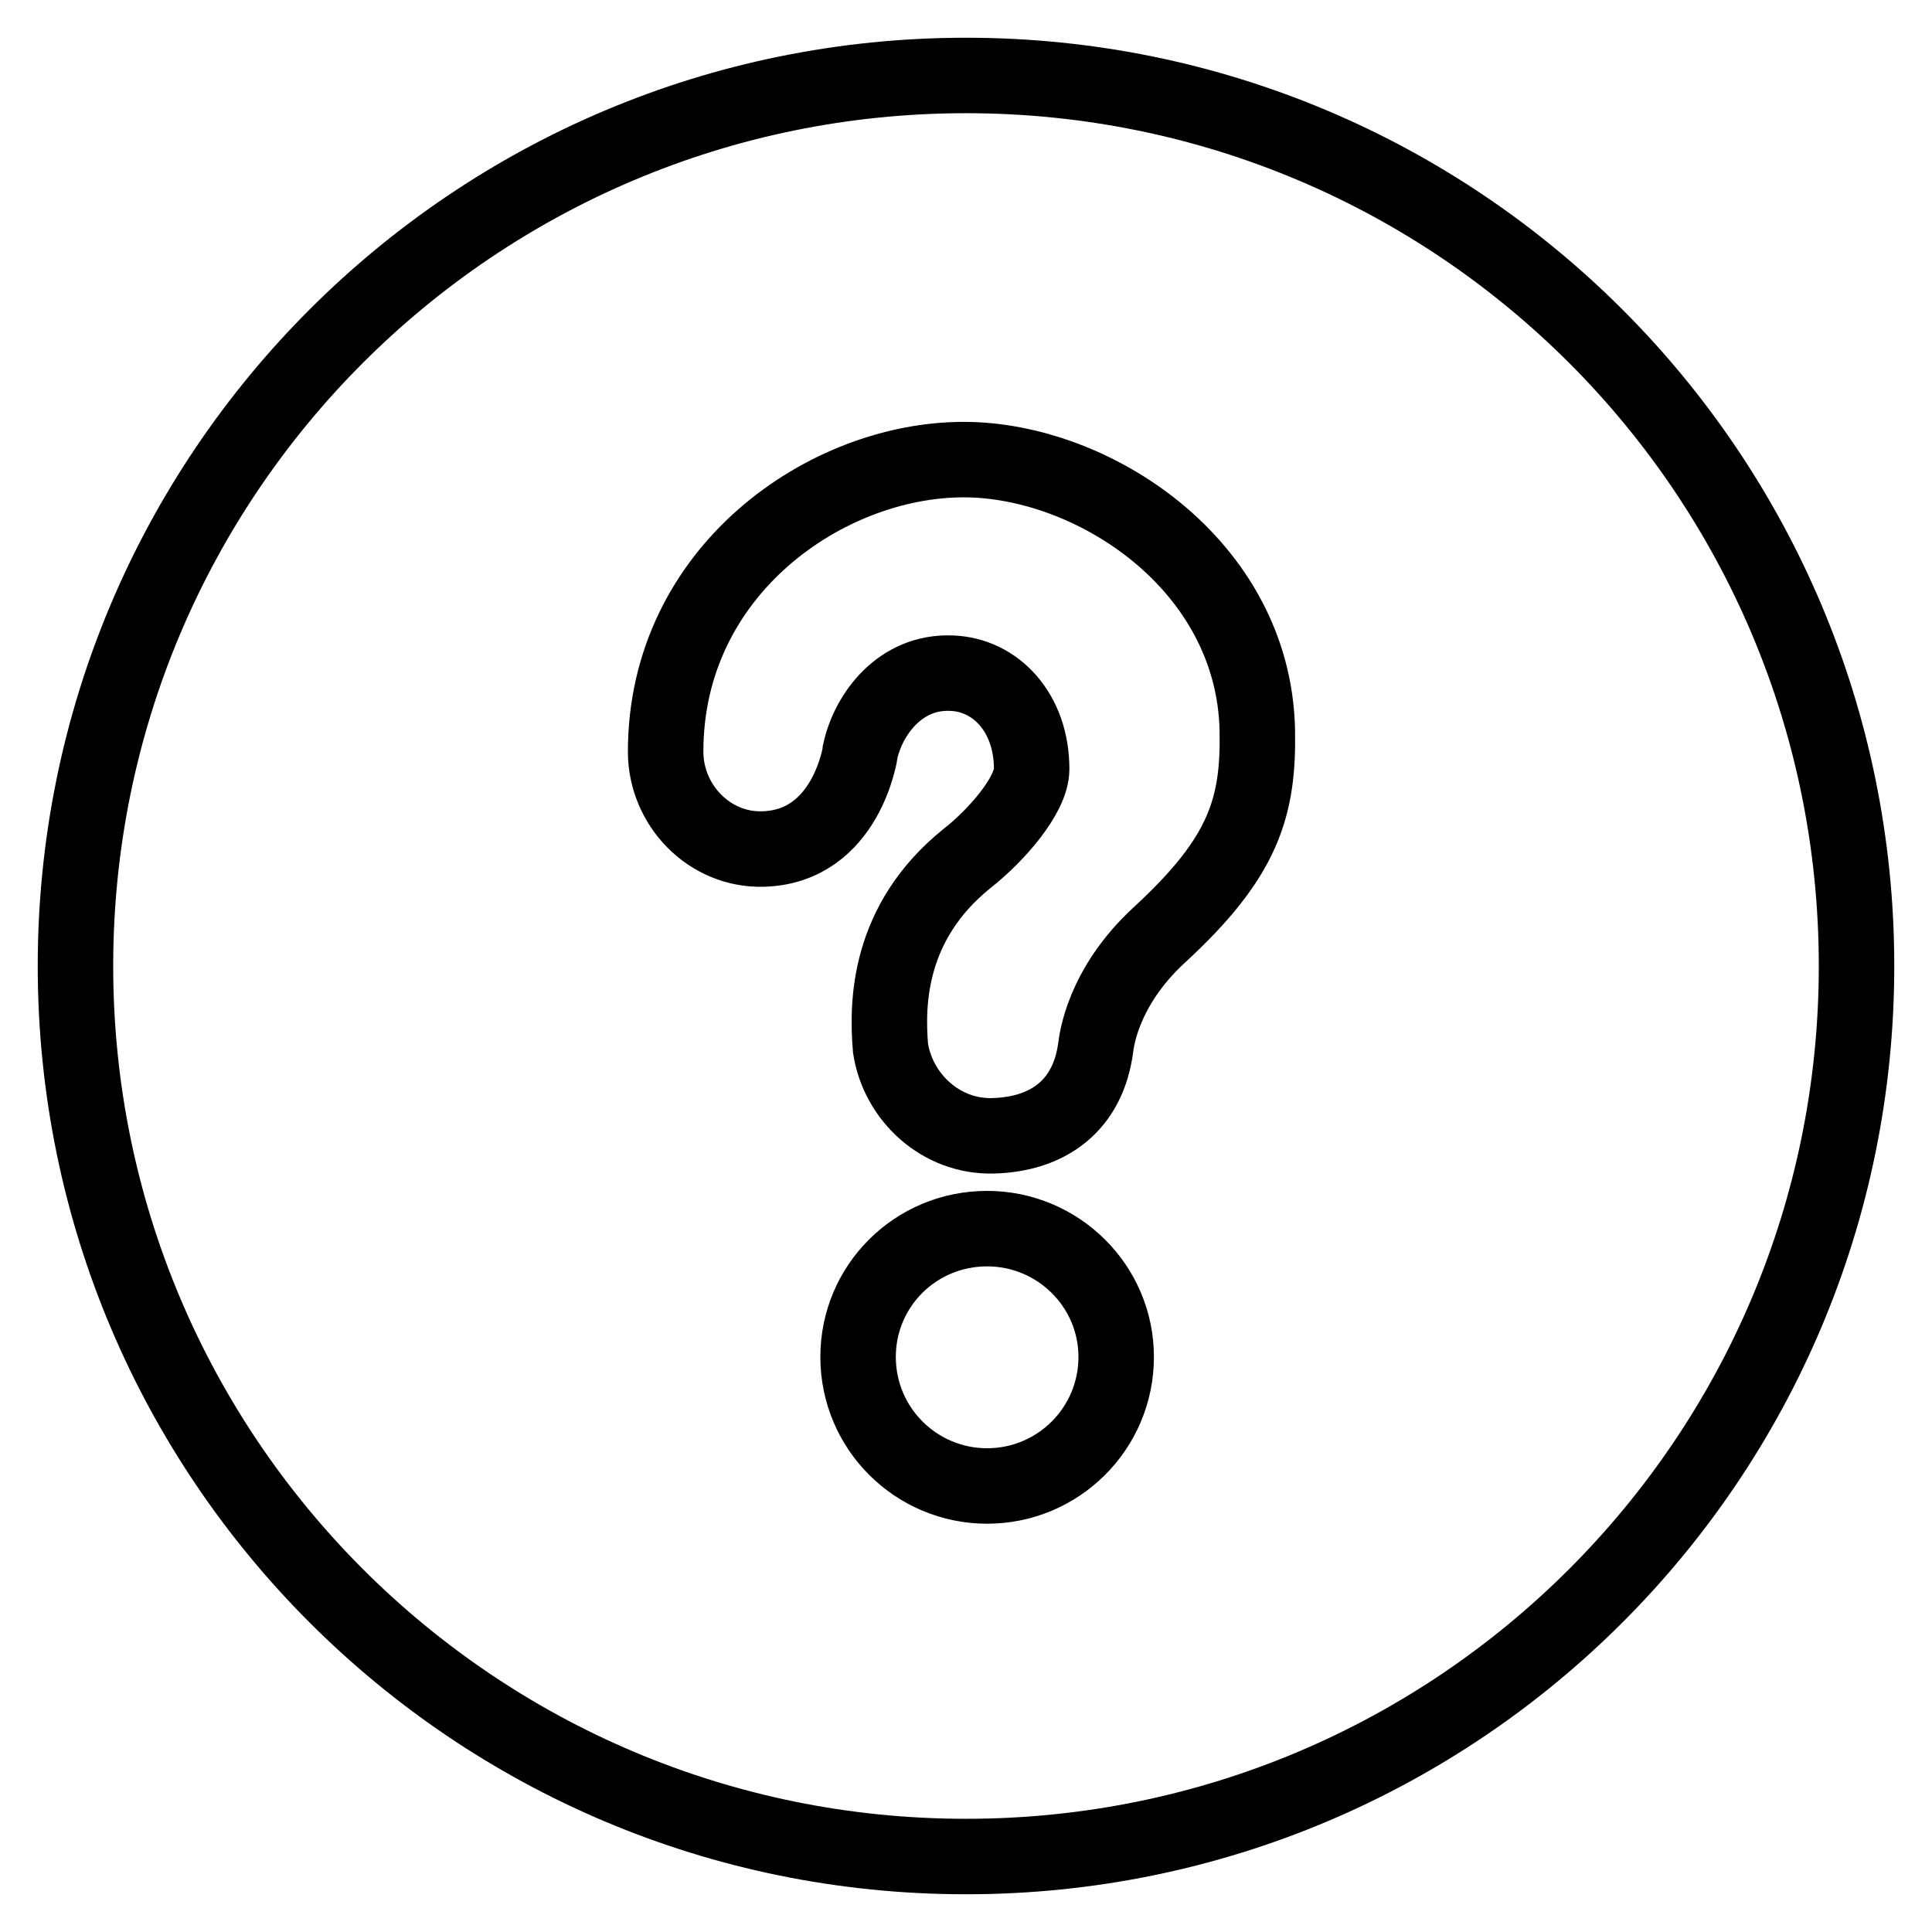 <?xml version="1.0" encoding="utf-8"?>
<!-- Svg Vector Icons : http://www.onlinewebfonts.com/icon -->
<!DOCTYPE svg PUBLIC "-//W3C//DTD SVG 1.1//EN" "http://www.w3.org/Graphics/SVG/1.1/DTD/svg11.dtd">
<svg version="1.1" xmlns="http://www.w3.org/2000/svg" xmlns:xlink="http://www.w3.org/1999/xlink" x="0px" y="0px" viewBox="0 0 256 256" enable-background="new 0 0 256 256" xml:space="preserve">
<g> <path stroke-width="10" fill-opacity="0" stroke="#000000"  d="M128,10C62.8,10,10,62.8,10,128c0,65.2,52.8,118,118,118c65.2,0,118-52.8,118-118C246,62.8,193.2,10,128,10 z M130.8,196.9c-9.4,0-17.1-7.6-17.1-17.1c0-9.4,7.6-17,17.1-17c9.4,0,17.1,7.6,17.1,17C147.9,189.3,140.2,196.9,130.8,196.9z  M153.6,123.9c-7.6,7-8.3,14.2-8.4,14.8c-1,7.8-6.3,11.6-13.6,11.8c-6.9,0.2-12.6-5.1-13.6-11.6c-0.5-5.9-0.4-16.7,10.2-25.2 c3.7-2.9,8.5-8.3,8.5-11.8c0-7.5-4.8-12.5-10.6-12.7c-6.8-0.3-11,5.4-12.1,10.3v0.1c0,0-1.8,12.6-12.9,12.9 c-7.1,0.2-12.9-5.8-12.9-12.9c0-24,21.3-38.7,39.5-38.7c17.1,0,38.4,13.9,38.9,35.8C166.8,107,164.8,113.6,153.6,123.9z"/></g>
</svg>